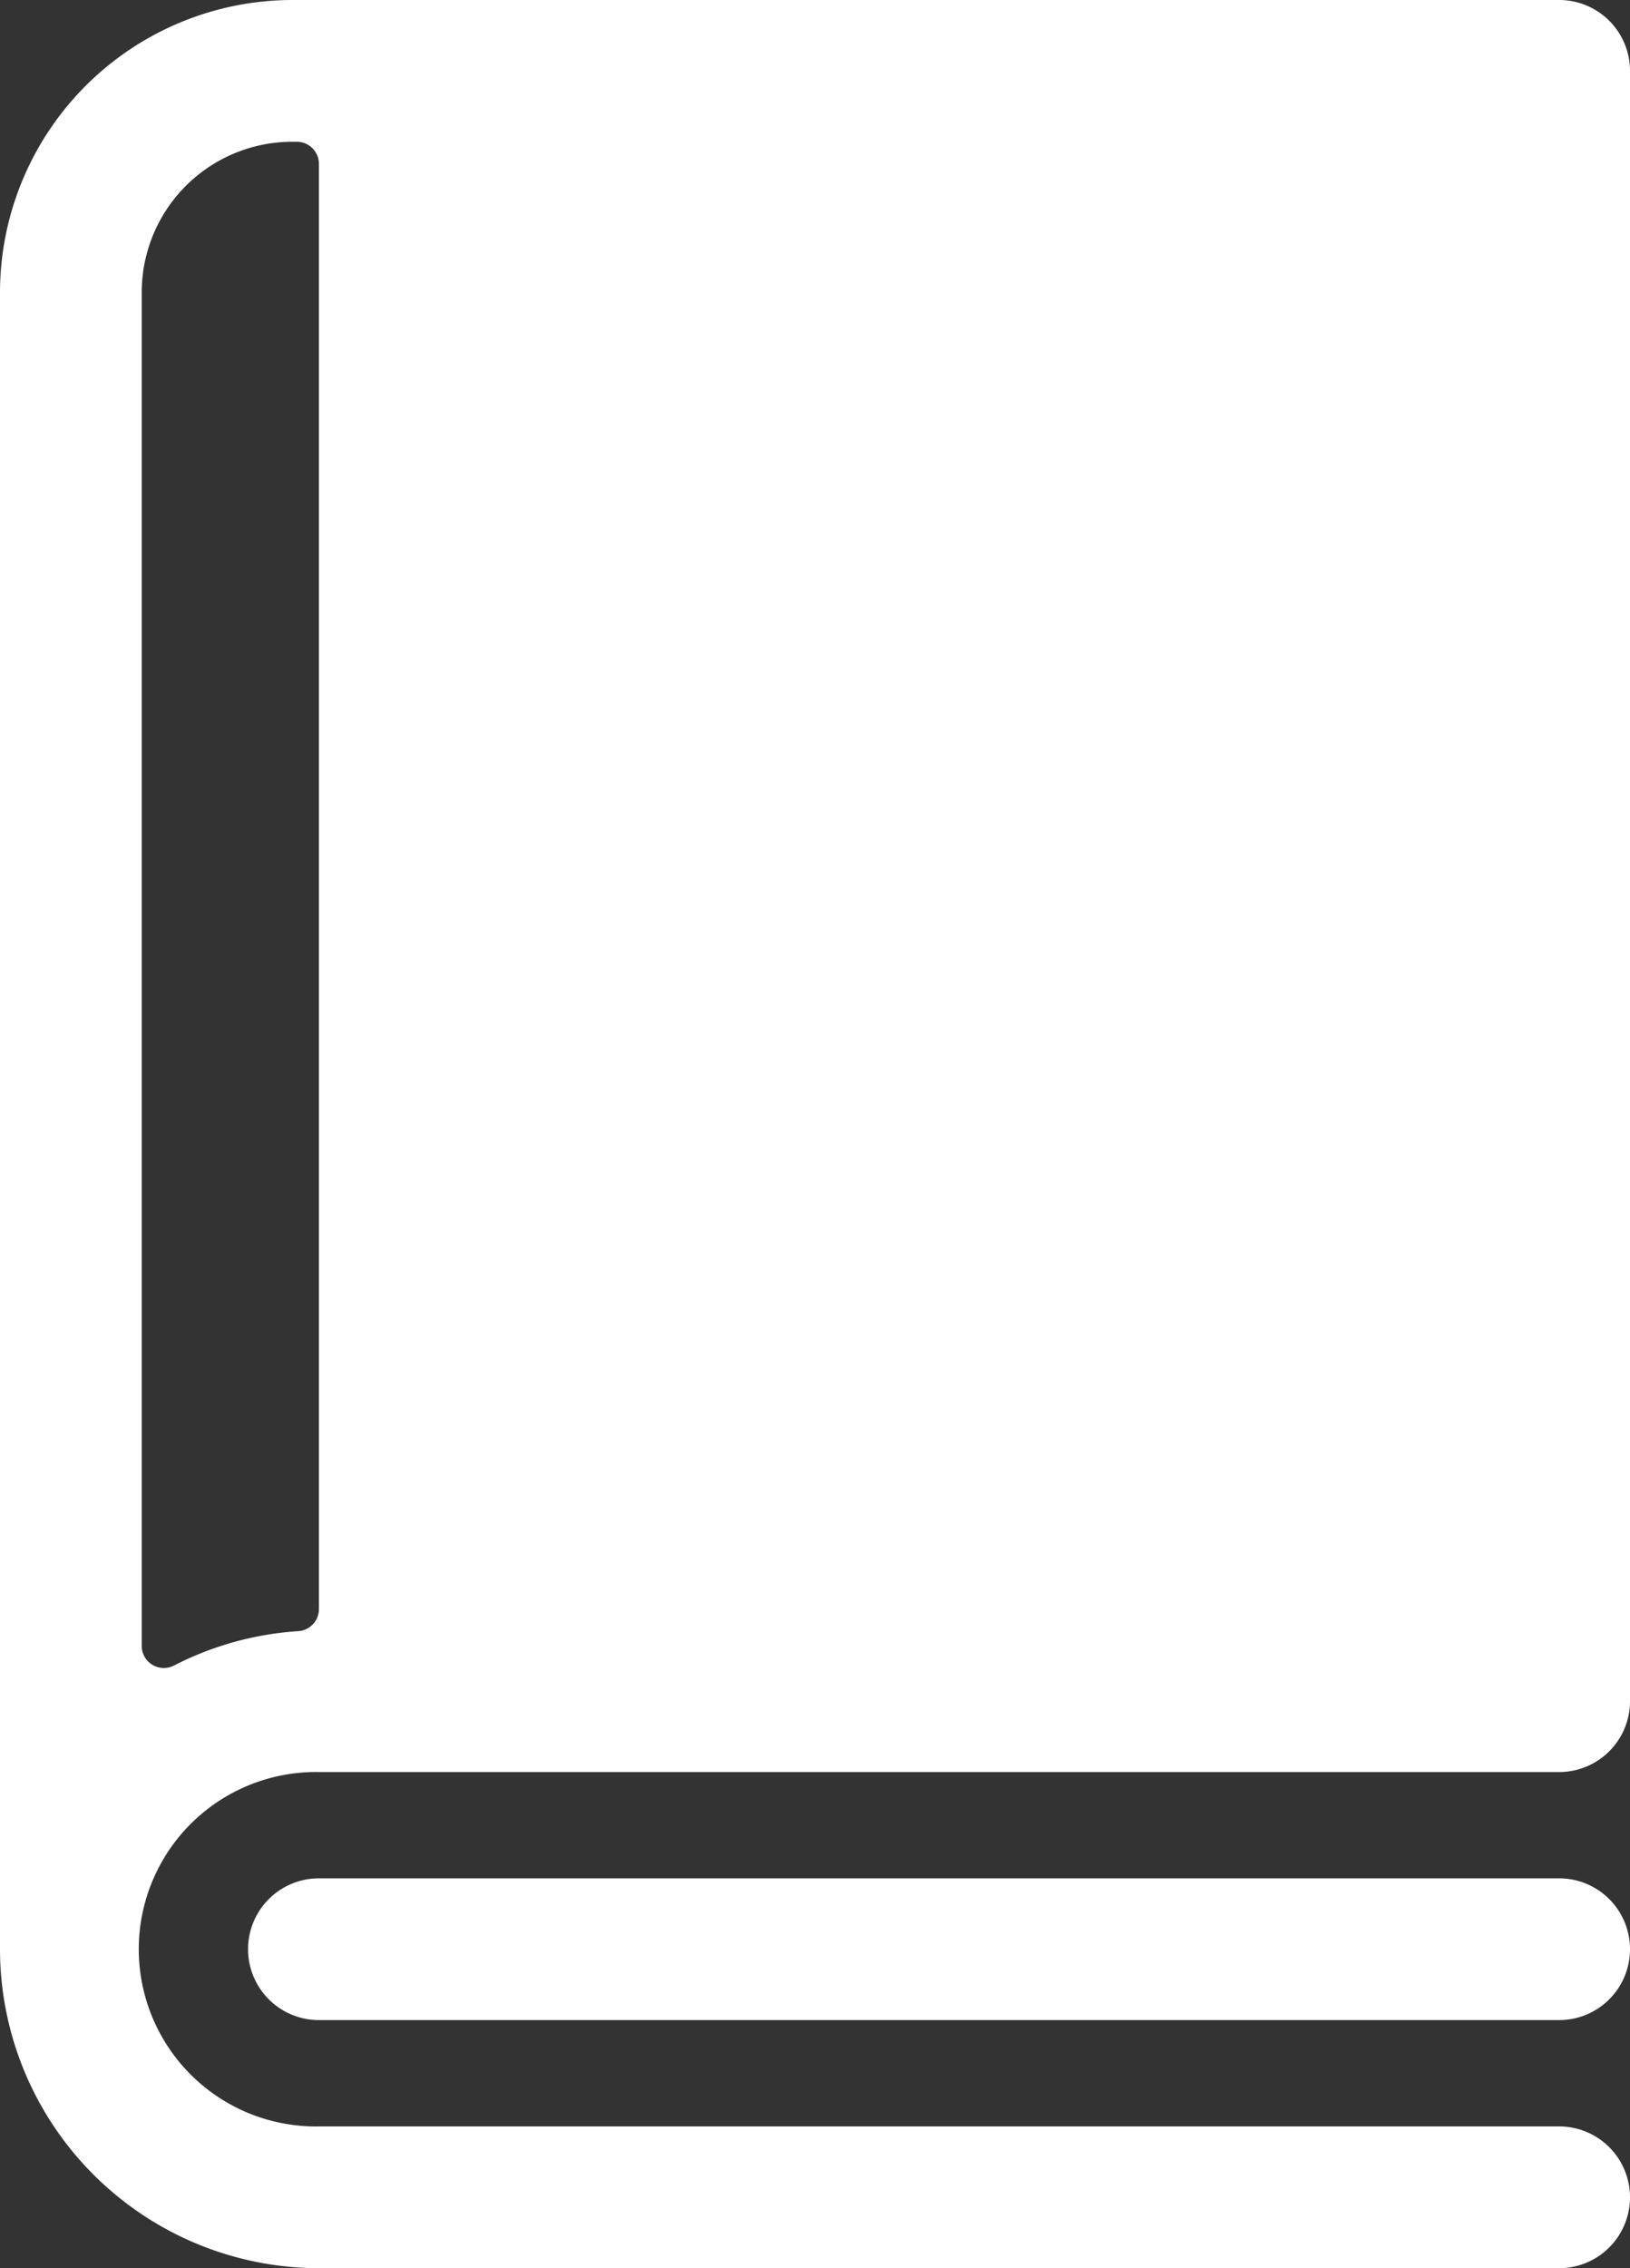 <svg id="BI-2" xmlns="http://www.w3.org/2000/svg" width="33.053" height="45.987" viewBox="0 0 33.053 45.987">
  <rect x="0" y="0" width="33.053" height="45.987" fill="#333333" stroke="none"/>
  <path id="Path_349" data-name="Path 349" d="M103.616,0H77.928A5.935,5.935,0,0,0,72,5.928V39.52a6.474,6.474,0,0,0,6.467,6.467h25.149a1.437,1.437,0,1,0,0-2.874H78.467a3.593,3.593,0,1,1,0-7.185h25.149a1.437,1.437,0,0,0,1.437-1.437V1.437A1.437,1.437,0,0,0,103.616,0ZM74.874,33.361V5.928a3.054,3.054,0,0,1,3.054-3.054h.09a.449.449,0,0,1,.449.449v29.3a.447.447,0,0,1-.415.448,6.418,6.418,0,0,0-2.529.7A.448.448,0,0,1,74.874,33.361Z" transform="translate(-72 0)" fill="#fff"/>
  <path id="Path_350" data-name="Path 350" d="M154.586,424H129.437a1.437,1.437,0,1,0,0,2.874h25.149a1.437,1.437,0,1,0,0-2.874Z" transform="translate(-122.97 -385.917)" fill="#fff"/>
</svg>

